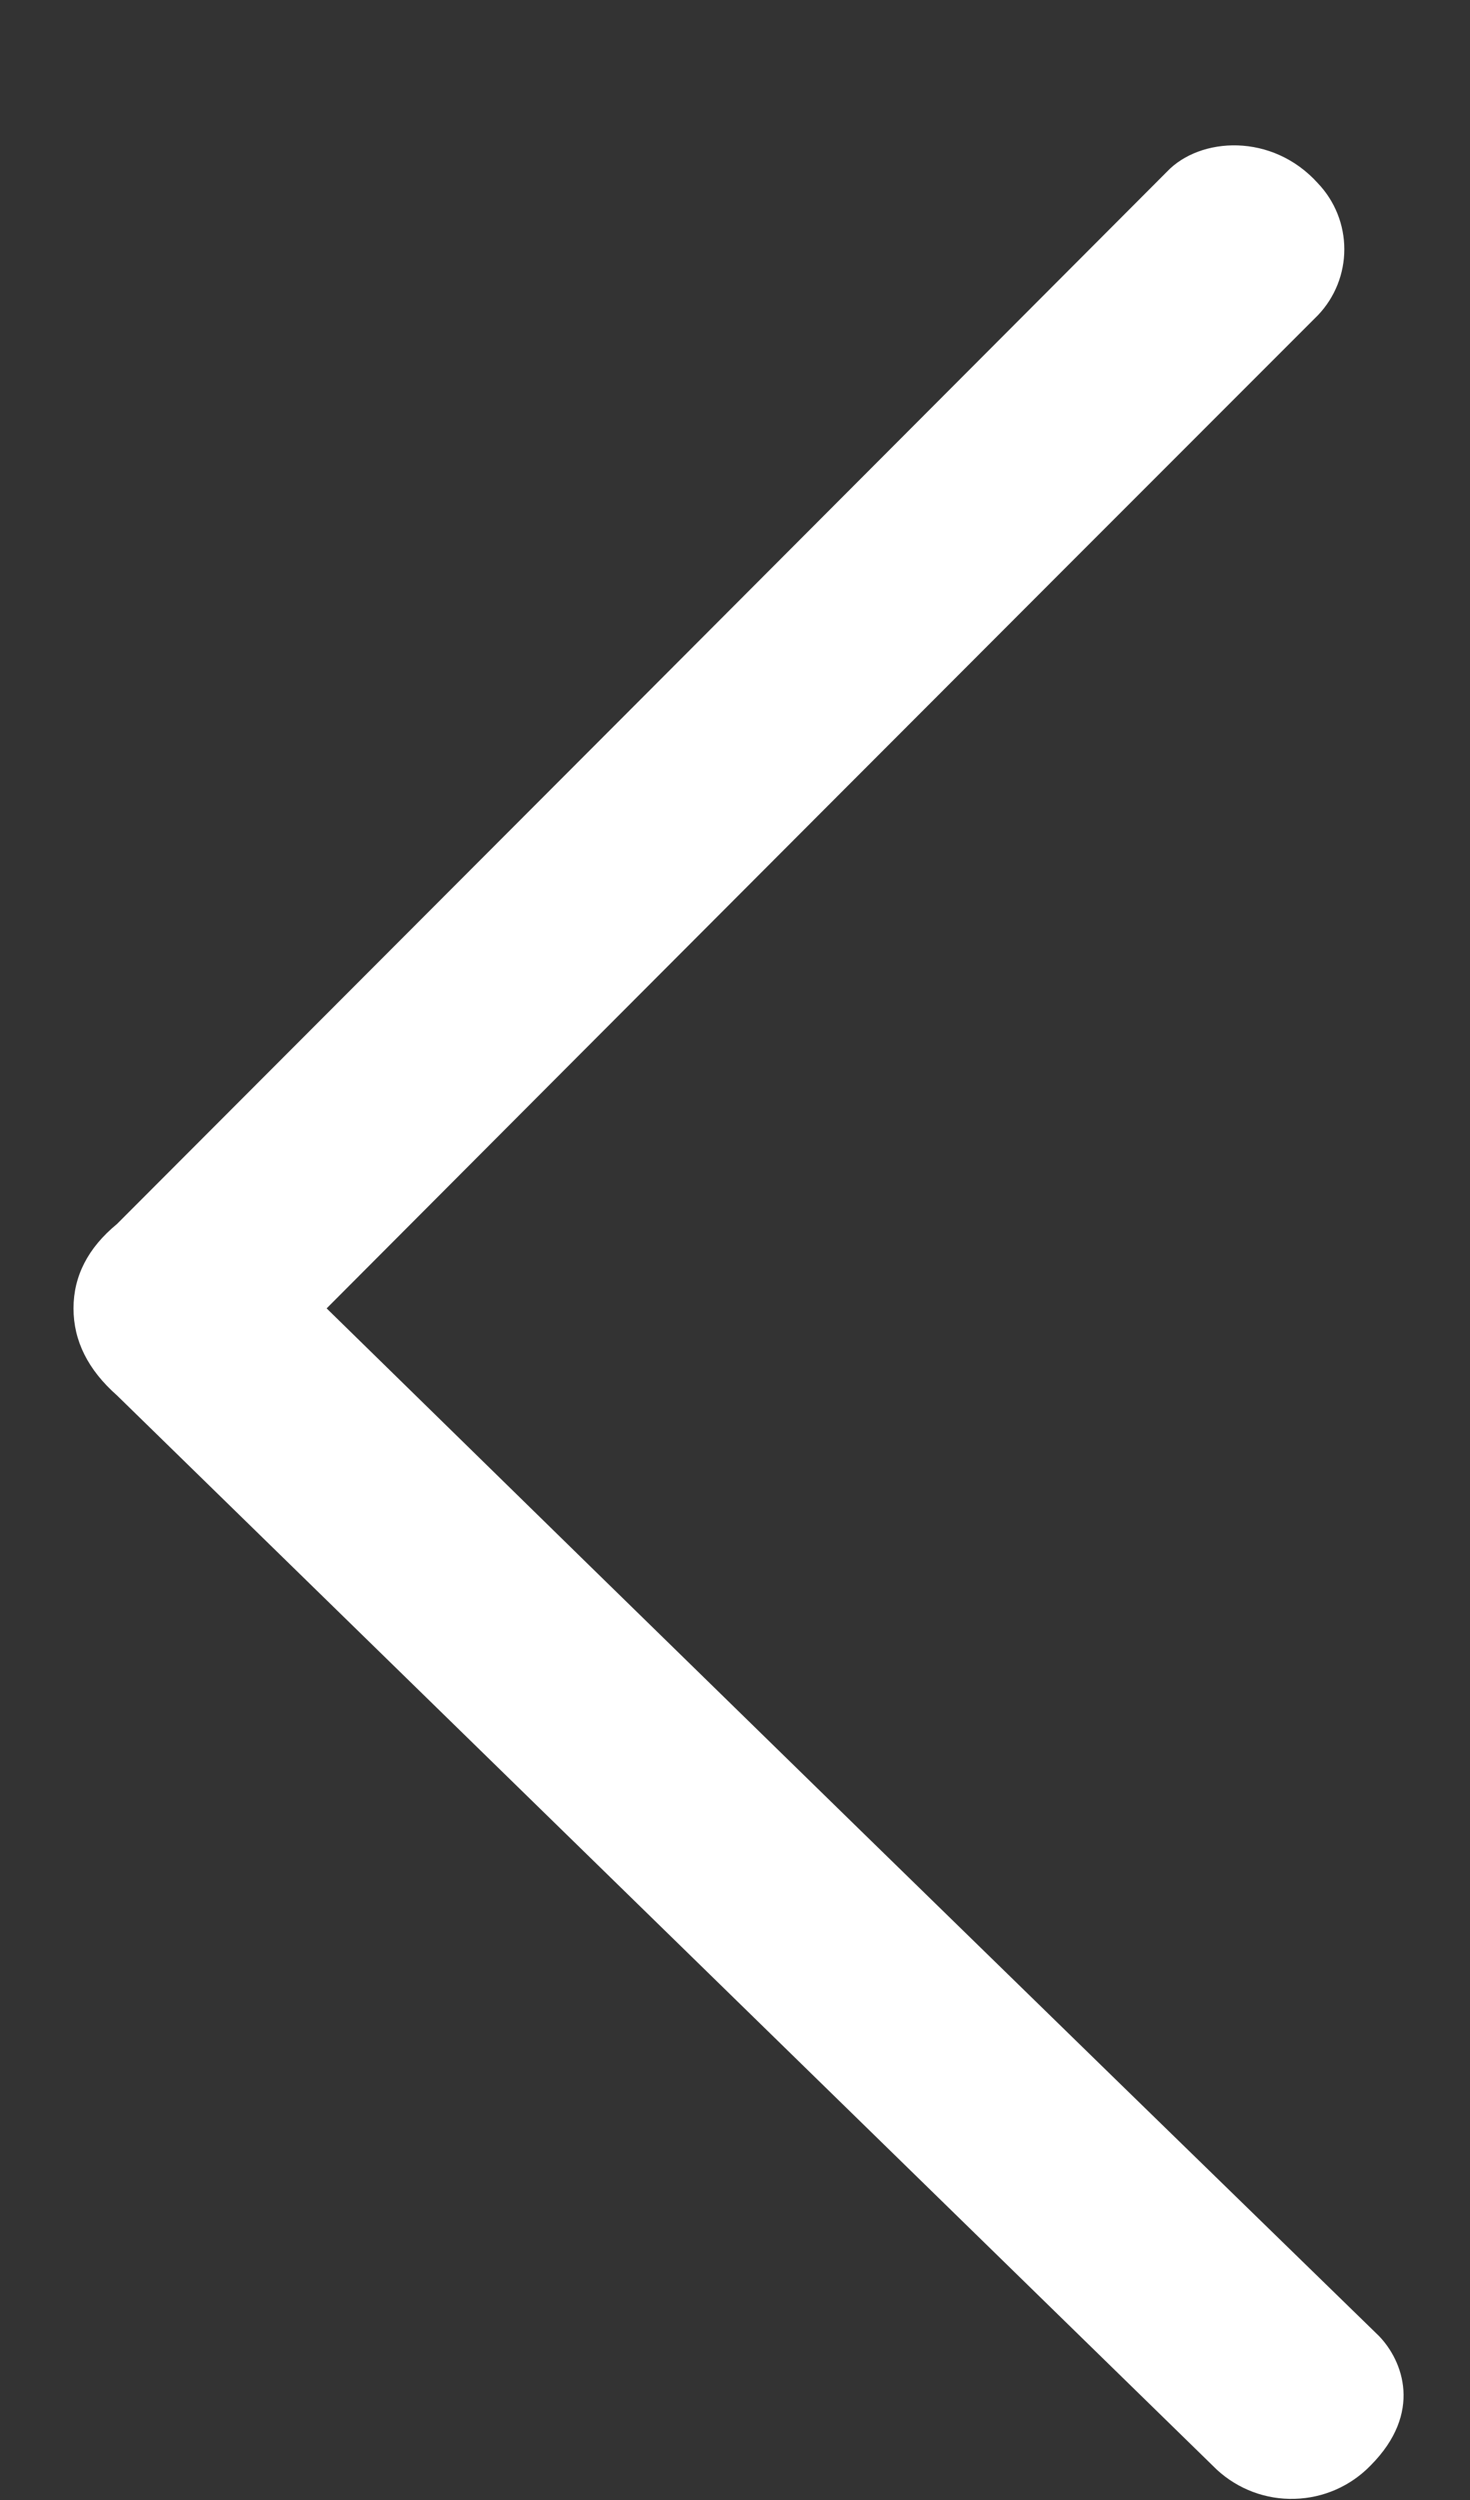 <svg width="10" height="17" viewBox="0 0 10 17" fill="none" xmlns="http://www.w3.org/2000/svg">
<rect x="0" y="0" width="10" height="17" fill="#333333" stroke="none"/>
<path fill-rule="evenodd" clip-rule="evenodd" d="M2.222 8.897C4.522 6.59 6.77 4.338 8.966 2.143C9.081 2.022 9.145 1.862 9.145 1.695C9.145 1.528 9.081 1.368 8.966 1.247C8.655 0.901 8.163 0.931 7.939 1.167C5.663 3.449 3.282 5.834 0.796 8.323C0.599 8.485 0.5 8.677 0.5 8.897C0.5 9.118 0.599 9.315 0.796 9.489L8.279 16.795C8.423 16.927 8.612 16.998 8.807 16.992C9.002 16.987 9.187 16.906 9.323 16.766C9.681 16.407 9.543 16.053 9.381 15.885C6.991 13.559 4.605 11.23 2.222 8.897Z" fill="white"/>
</svg>
